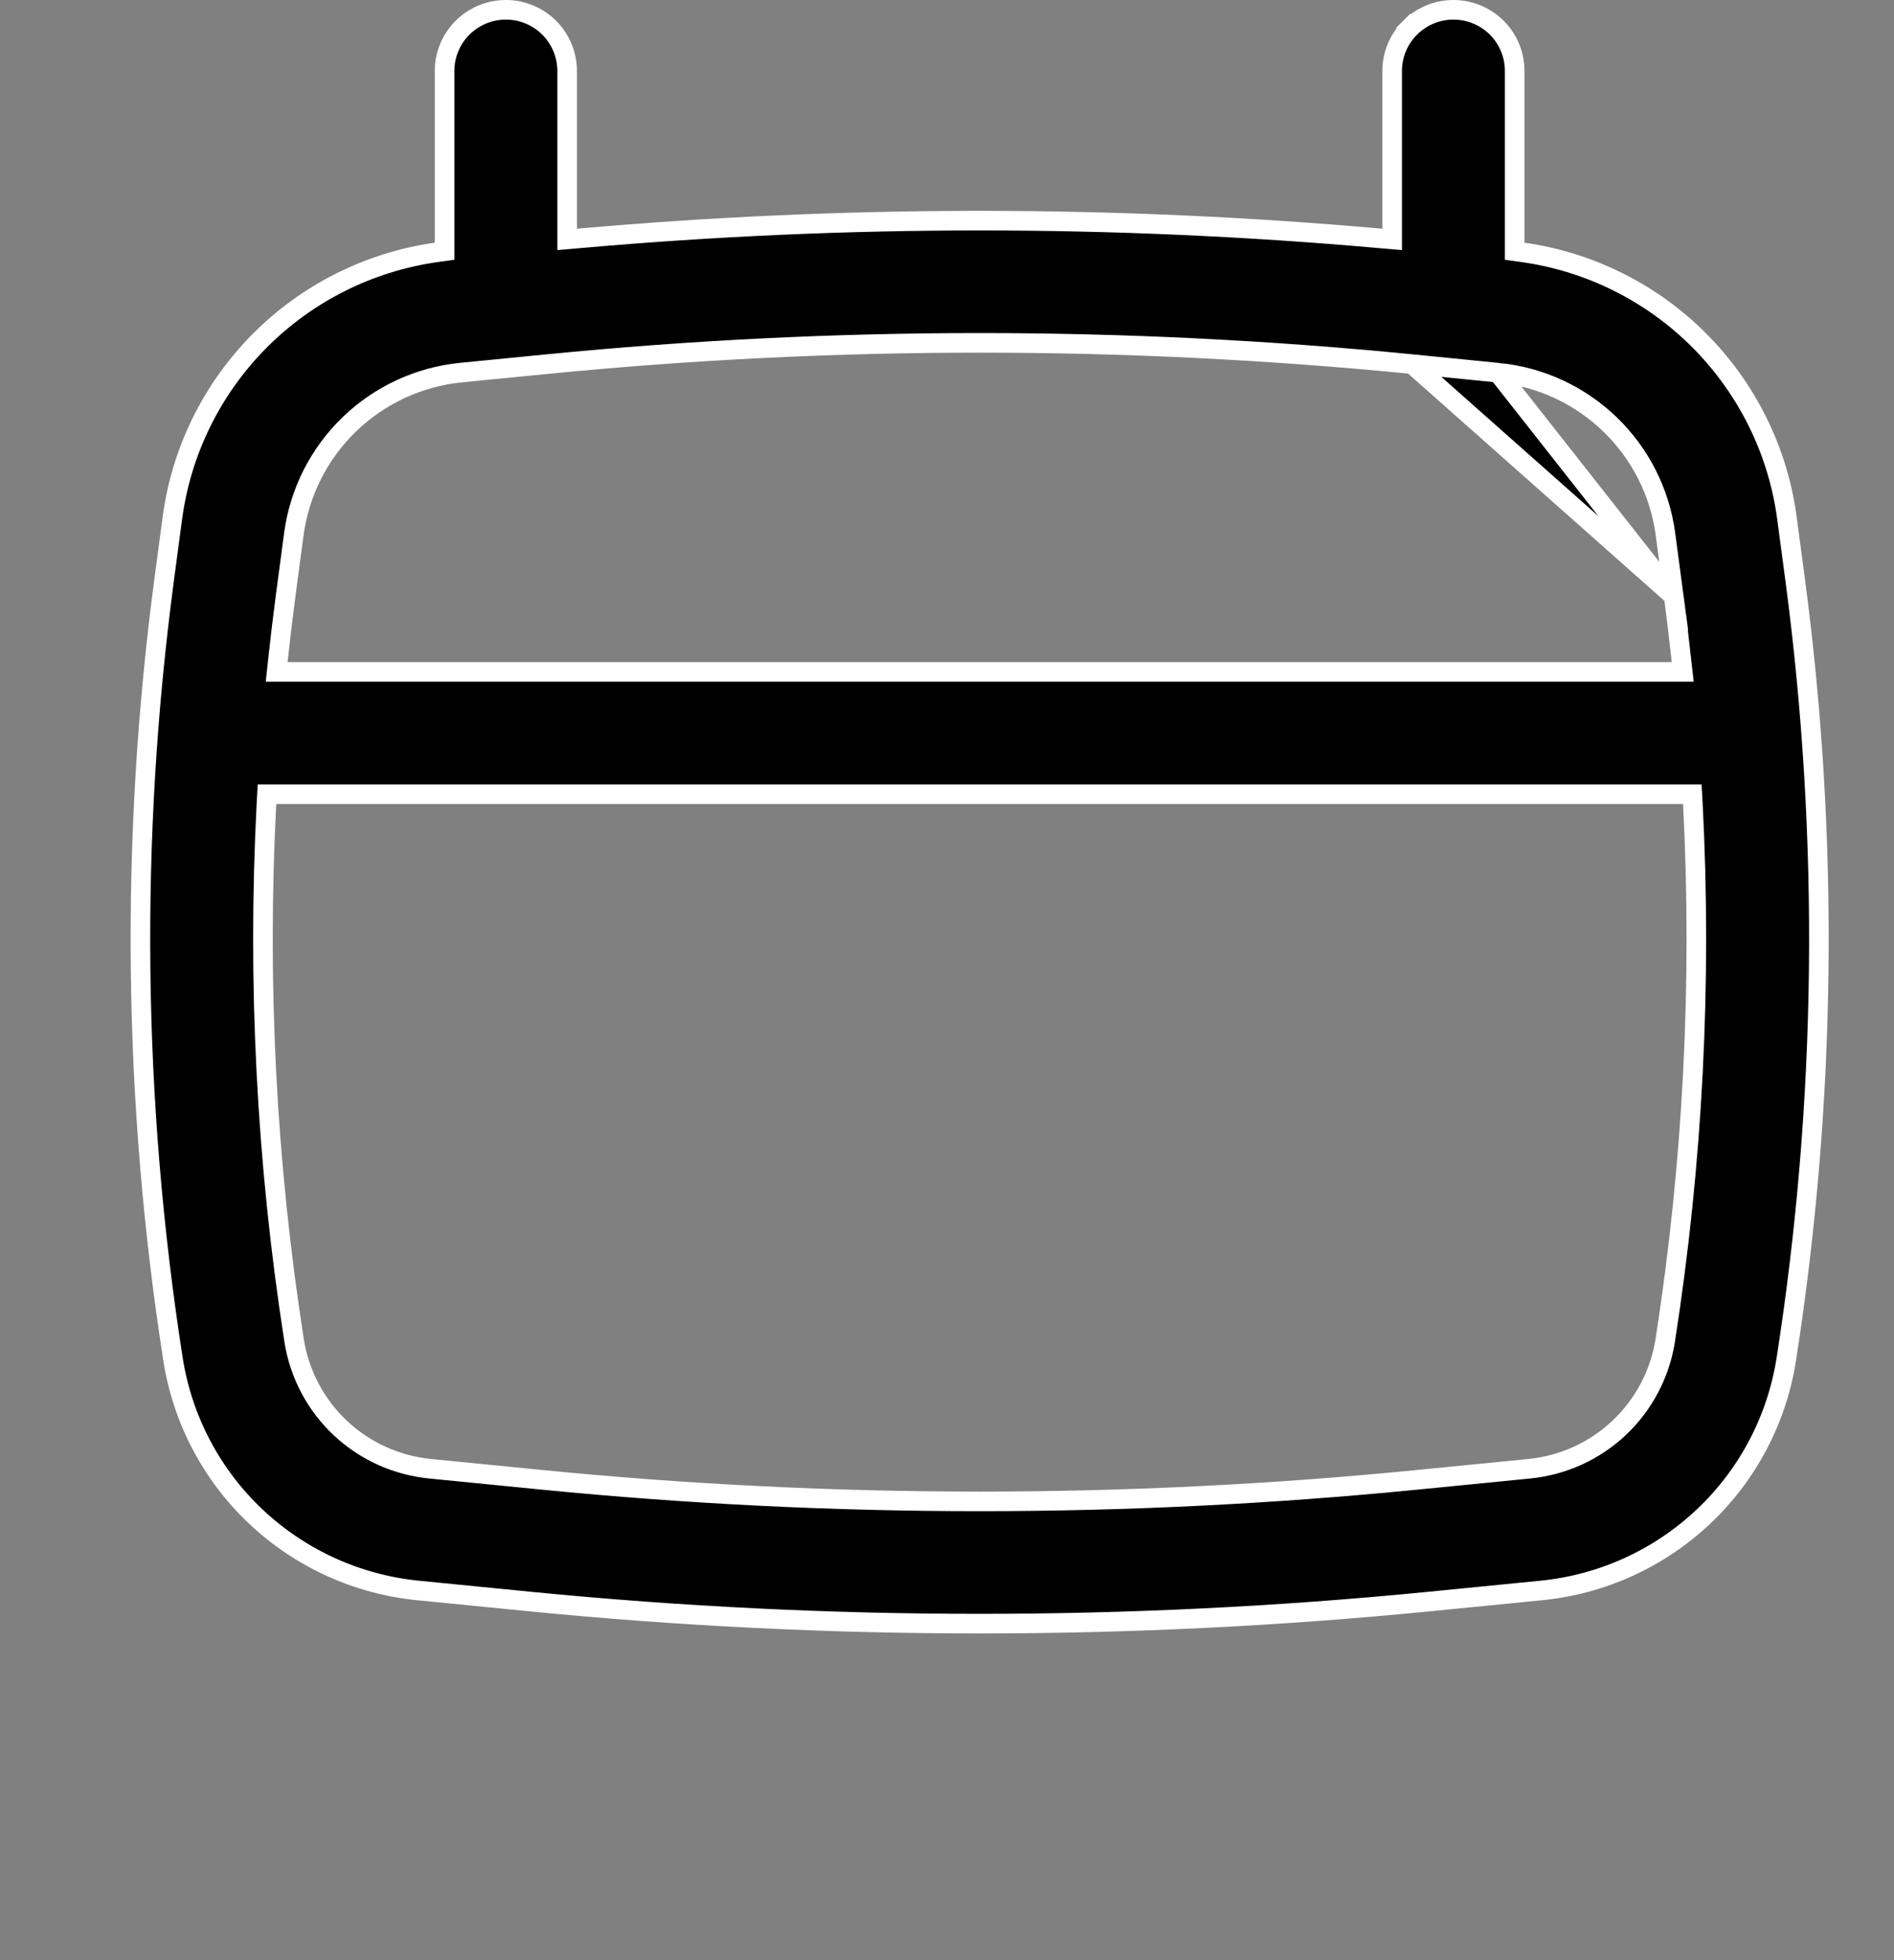 <svg width="29" height="30" viewBox="0 0 29 30" fill="none" xmlns="http://www.w3.org/2000/svg">
<rect x="0" y="0" width="29" height="30" fill="#808080" stroke="none"/>
<g id="Iconly/Light-outline/Folder">
<path id="Vector" d="M21.623 5.573L21.623 5.573L22.936 5.704L21.623 5.573ZM21.623 5.573C17.218 5.139 12.783 5.139 8.377 5.573L7.064 5.702L7.064 5.702C6.419 5.765 5.815 6.044 5.349 6.494C4.884 6.943 4.584 7.536 4.499 8.177L4.373 9.122L4.373 9.122C4.329 9.454 4.29 9.785 4.254 10.117L4.236 10.284H4.403H25.597H25.765L25.746 10.117C25.71 9.785 25.671 9.454 25.627 9.122L25.627 9.122M21.623 5.573L25.627 9.122M25.627 9.122L25.501 8.177C25.325 6.858 24.264 5.834 22.937 5.704L25.627 9.122ZM8.684 3.5V3.664L8.847 3.65C12.941 3.286 17.059 3.286 21.153 3.65L21.316 3.664V3.5V1.086C21.316 0.838 21.415 0.6 21.591 0.424L21.485 0.318L21.591 0.424C21.767 0.249 22.005 0.15 22.254 0.15C22.503 0.15 22.742 0.249 22.918 0.424C23.094 0.6 23.192 0.838 23.192 1.086V3.715V3.845L23.322 3.863C24.348 4.008 25.298 4.485 26.027 5.219C26.756 5.954 27.225 6.906 27.361 7.931L27.361 7.931L27.487 8.877C28.013 12.838 27.967 16.853 27.351 20.803C27.207 21.724 26.761 22.572 26.082 23.212C25.402 23.853 24.529 24.25 23.599 24.342L21.868 24.513C21.868 24.513 21.868 24.513 21.868 24.513C17.3 24.962 12.7 24.962 8.132 24.513C8.132 24.513 8.132 24.513 8.132 24.513L6.401 24.342C5.471 24.25 4.598 23.853 3.918 23.212C3.239 22.572 2.793 21.724 2.649 20.803C2.033 16.854 1.987 12.838 2.513 8.876L2.639 7.931L2.639 7.931C2.775 6.906 3.243 5.954 3.973 5.219C4.702 4.485 5.652 4.008 6.678 3.863L6.807 3.845V3.715V1.086C6.807 0.838 6.906 0.6 7.082 0.424C7.258 0.249 7.497 0.15 7.746 0.15C7.995 0.15 8.233 0.249 8.409 0.424C8.585 0.6 8.684 0.838 8.684 1.086V3.5ZM4.23 12.155H4.088L4.08 12.297C3.937 15.044 4.079 17.797 4.503 20.515L4.503 20.515C4.583 21.026 4.831 21.497 5.207 21.852C5.584 22.208 6.069 22.428 6.585 22.479L6.585 22.479L8.316 22.65L8.316 22.65C12.761 23.088 17.239 23.088 21.684 22.65L21.684 22.65L23.415 22.479L23.415 22.479C23.931 22.428 24.416 22.208 24.793 21.852C25.169 21.497 25.417 21.026 25.497 20.515C25.922 17.794 26.062 15.041 25.92 12.297L25.912 12.155H25.77H4.23Z" fill="black" stroke="white" stroke-width="0.3"/>
</g>
</svg>
